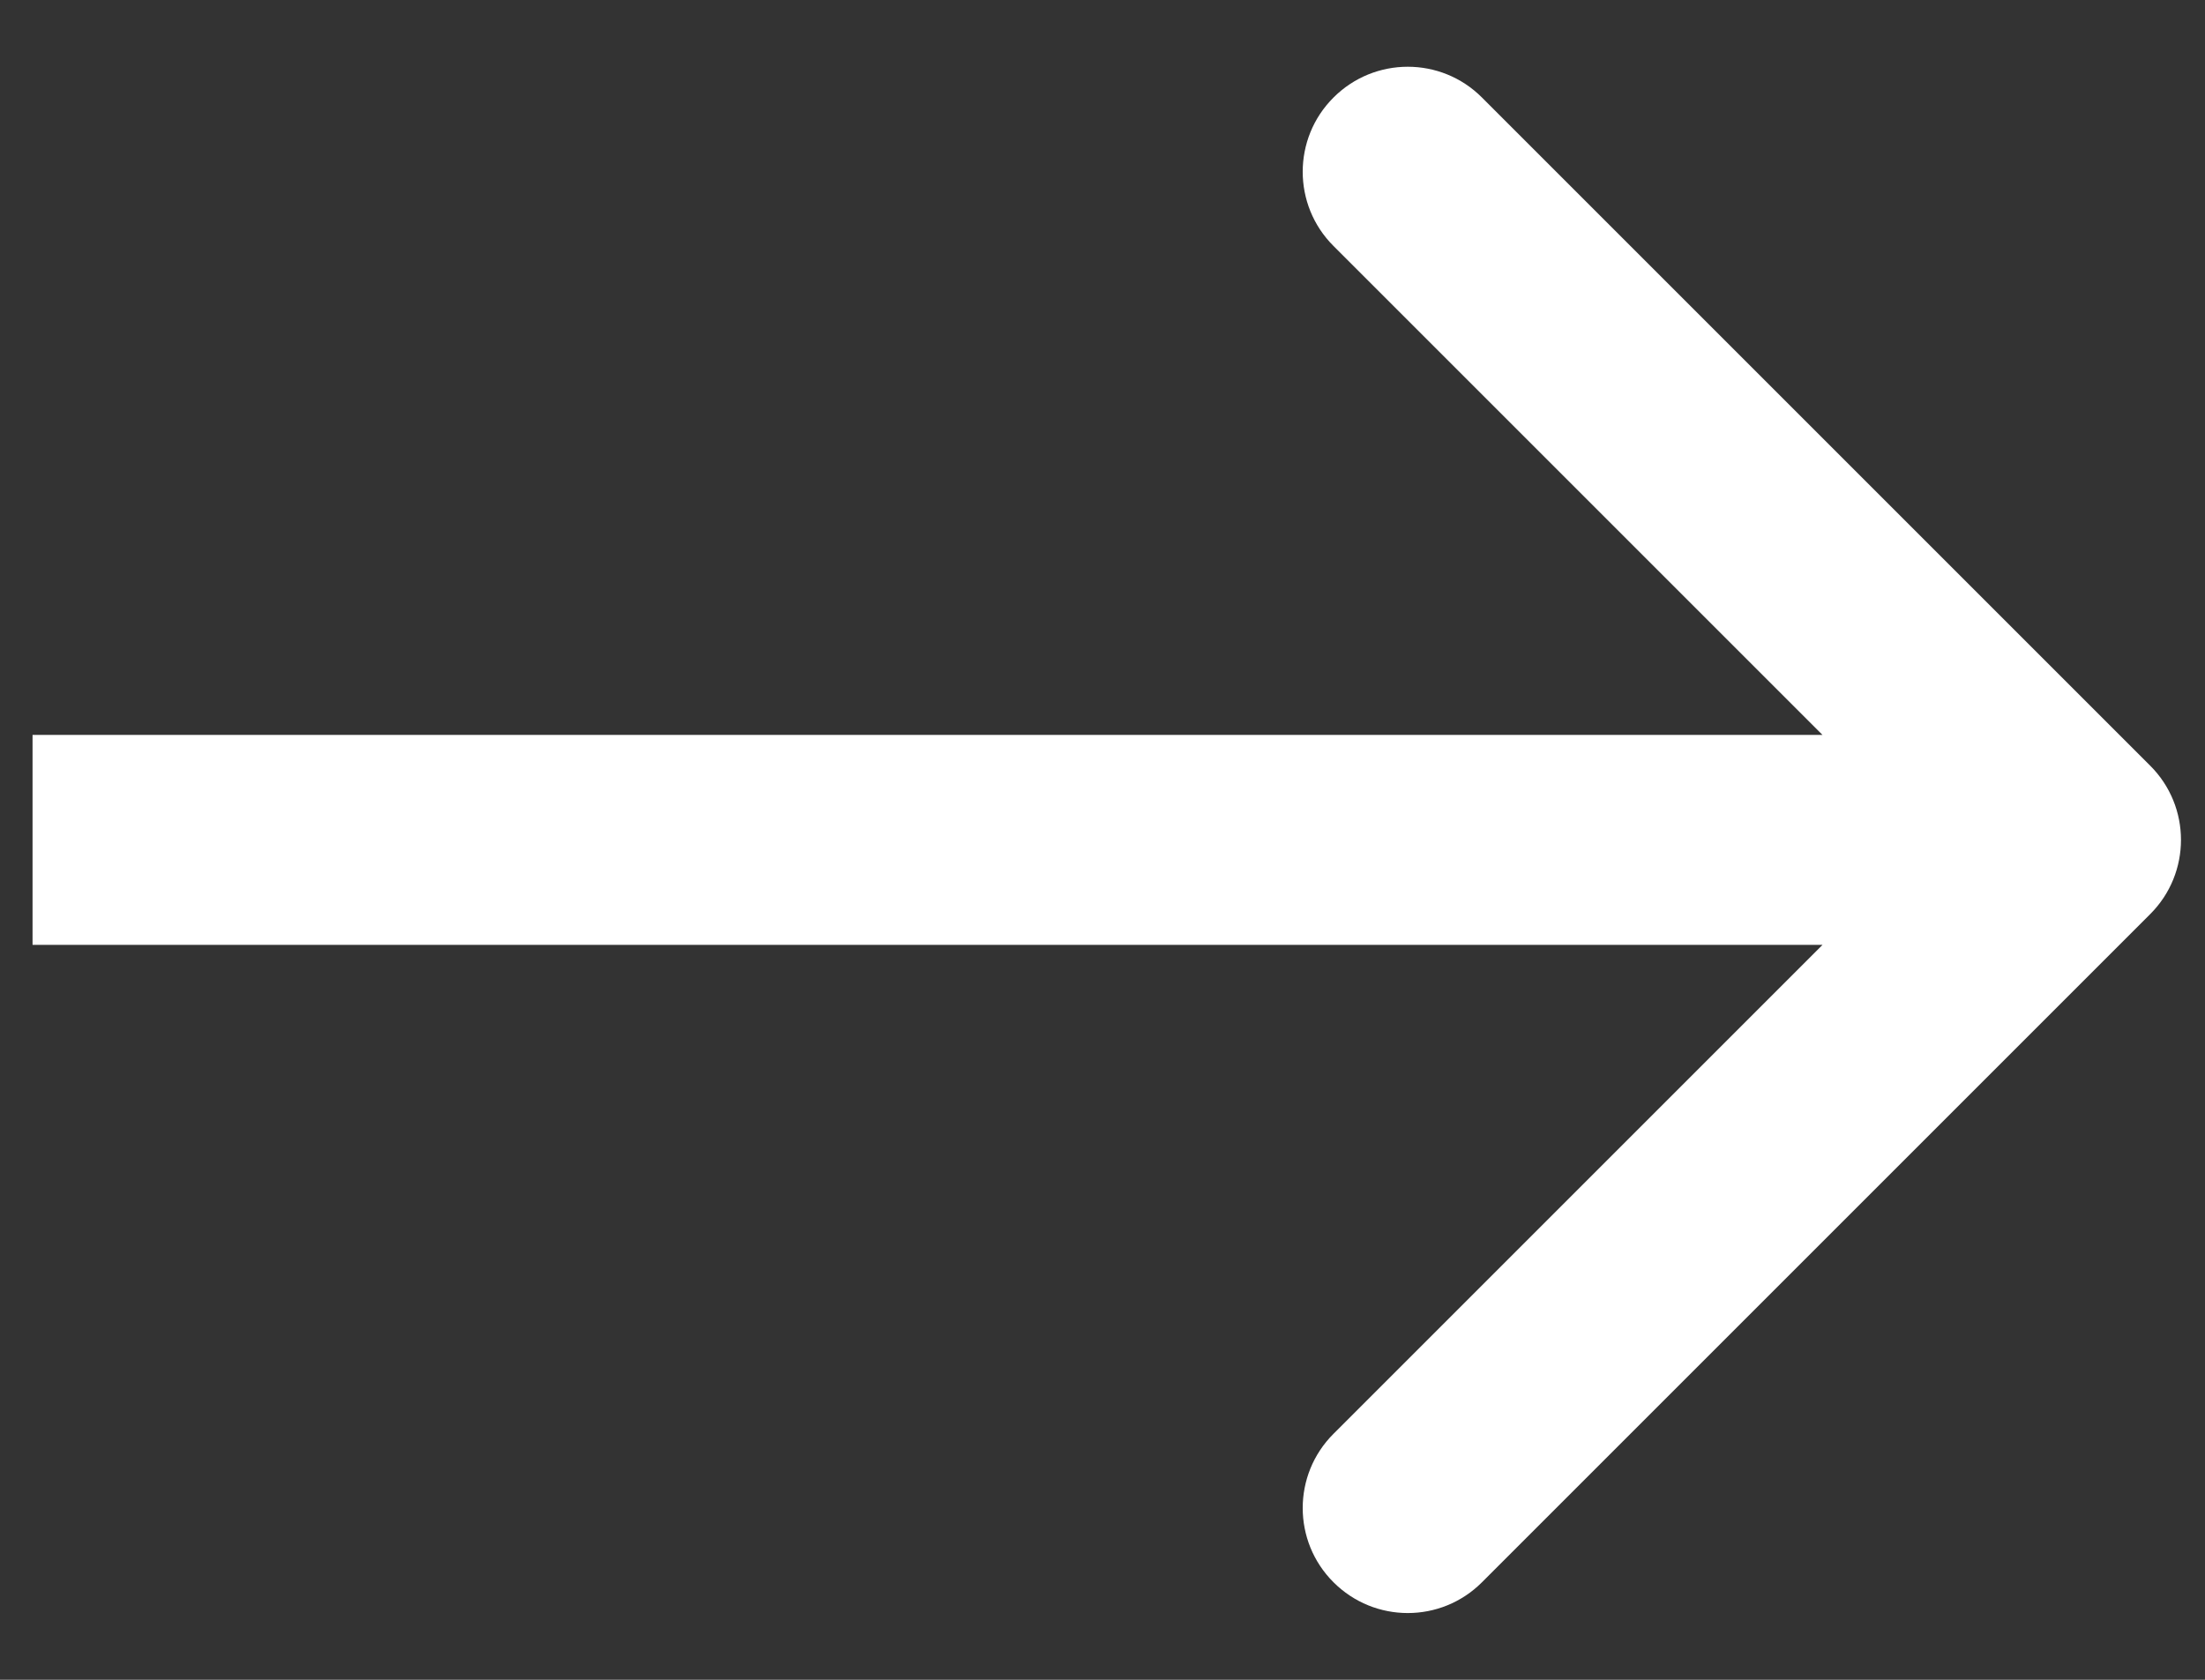 <svg xmlns="http://www.w3.org/2000/svg" width="21" height="16" viewBox="0 0 21 16" fill="none"><rect x="0" y="0" width="21" height="16" fill="#333333" stroke="none"/><path d="M20.478 8.707C20.869 8.317 20.869 7.683 20.478 7.293L14.114 0.929C13.724 0.538 13.091 0.538 12.7 0.929C12.309 1.319 12.309 1.953 12.7 2.343L18.357 8L12.7 13.657C12.309 14.047 12.309 14.681 12.7 15.071C13.091 15.462 13.724 15.462 14.114 15.071L20.478 8.707ZM0.31 9H19.771V7H0.31V9Z" fill="white"></path></svg>